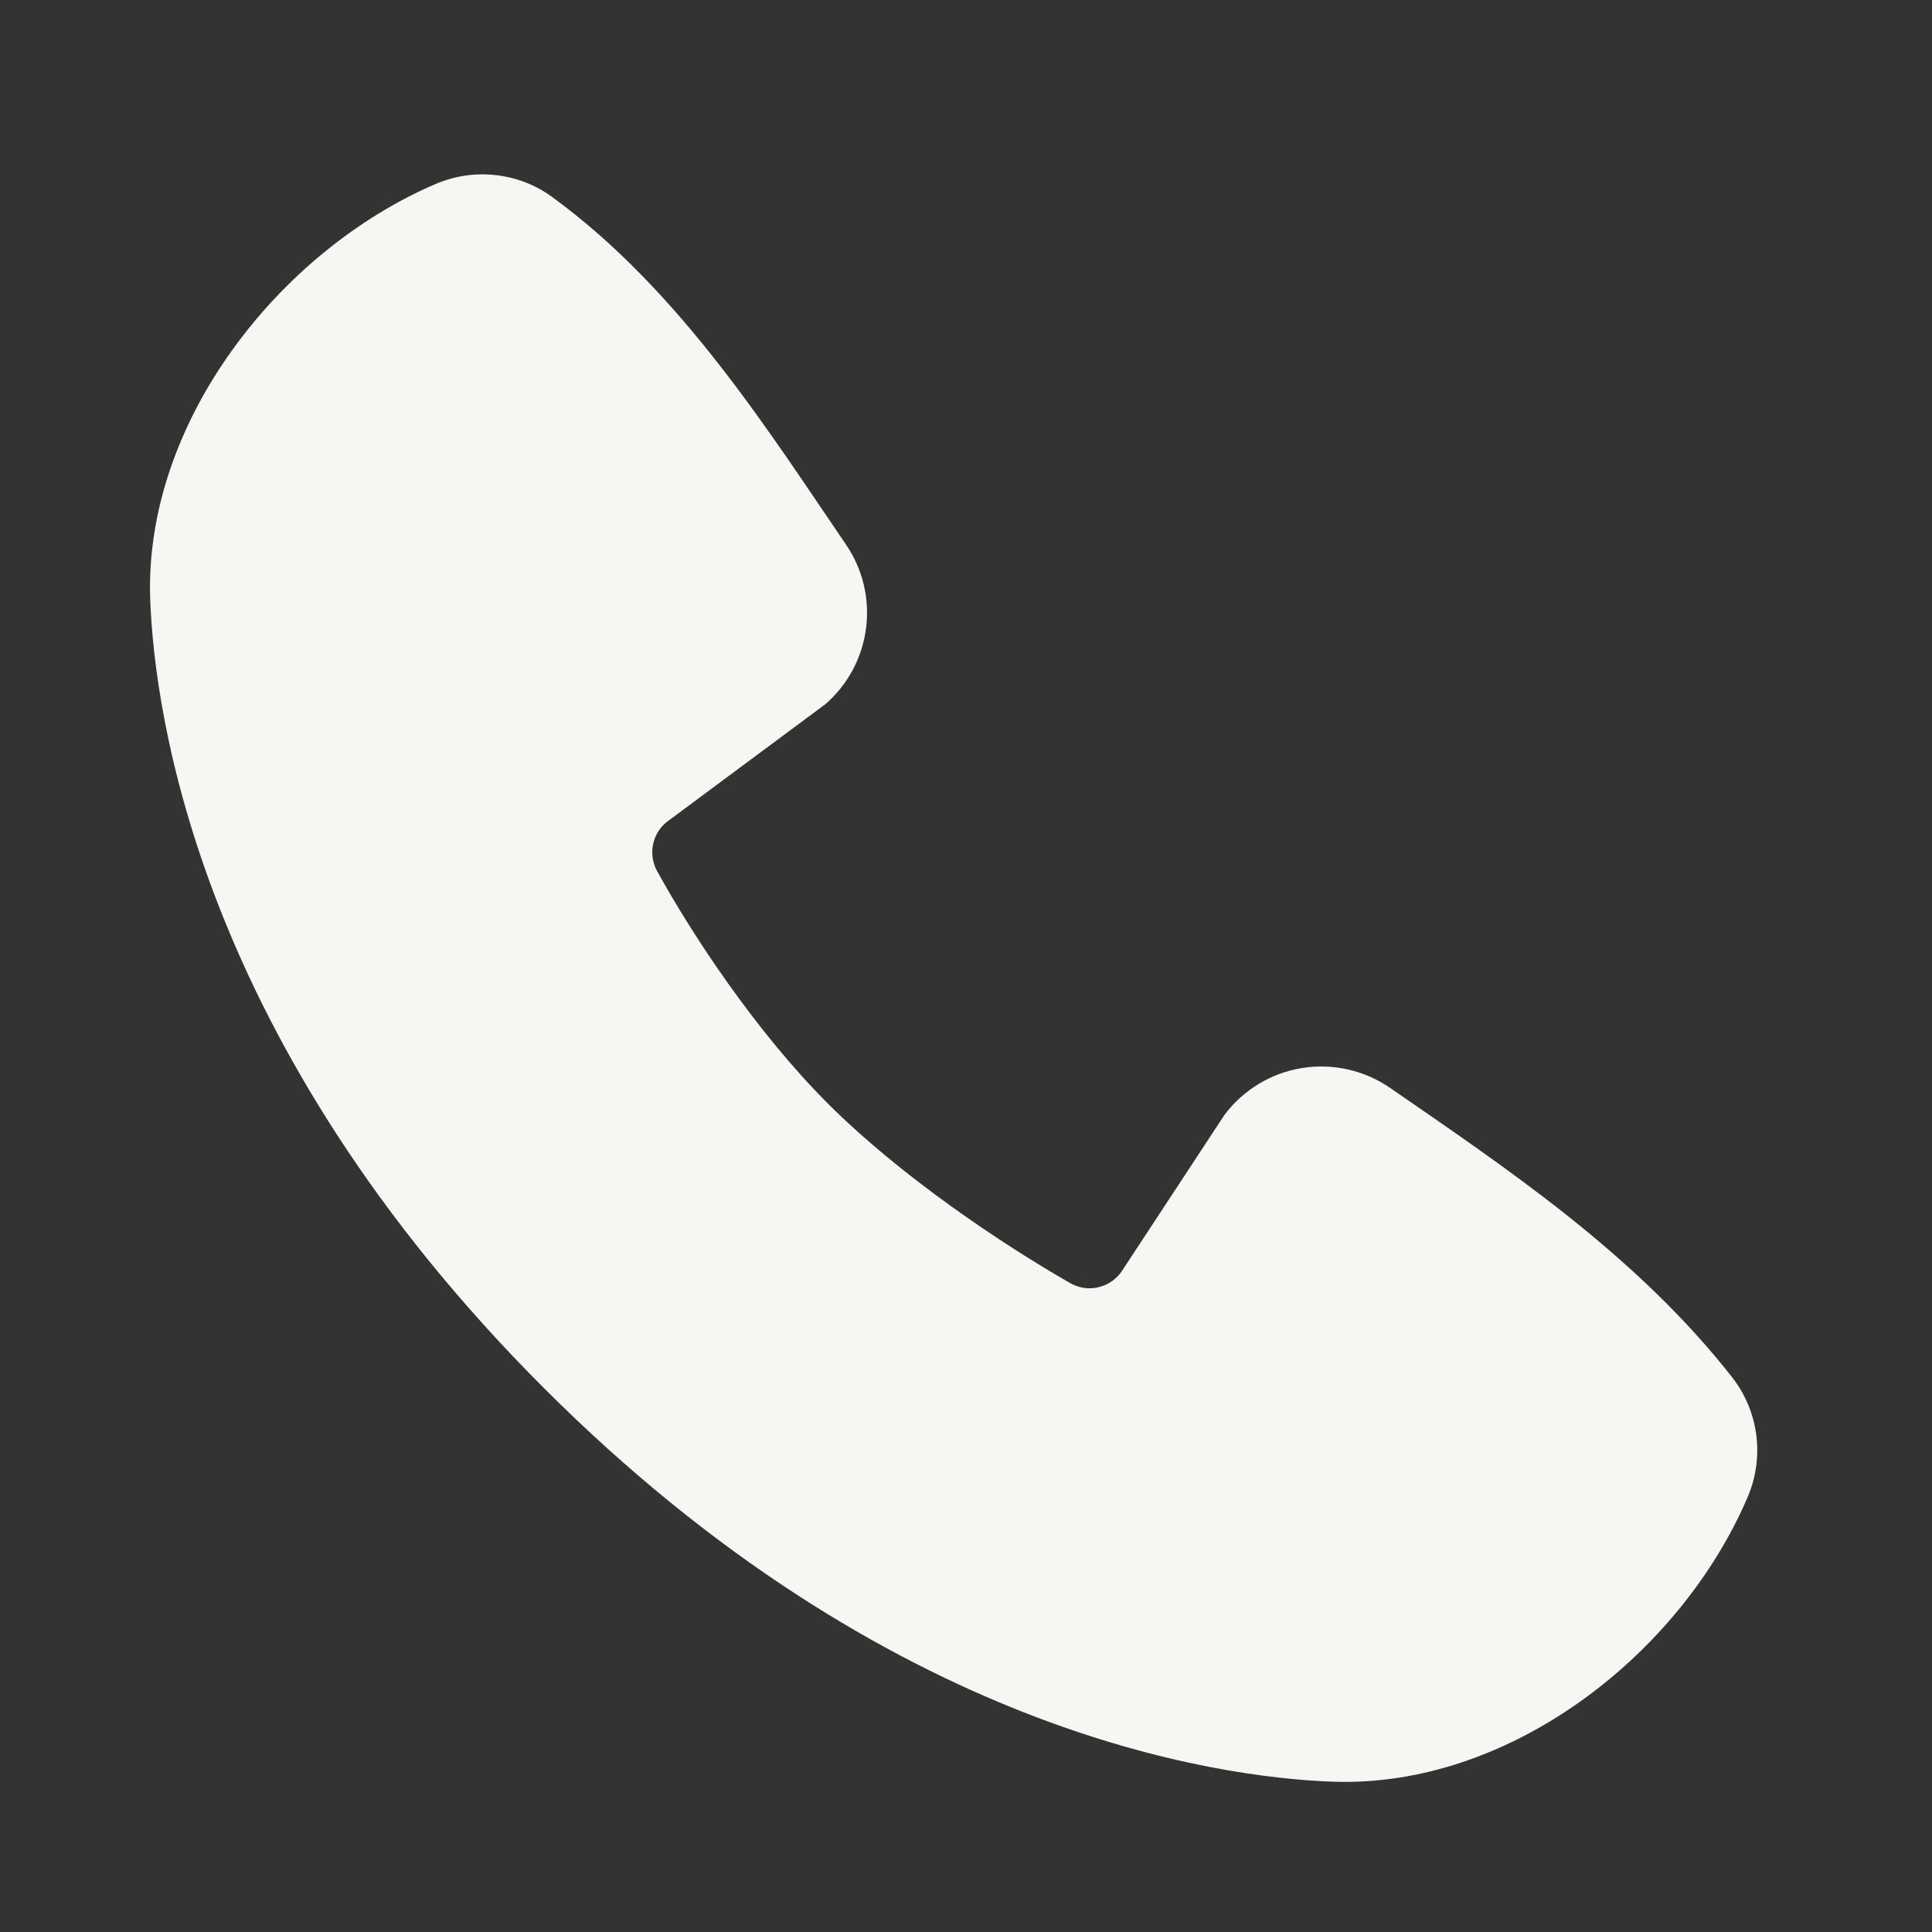 <svg width="16" height="16" viewBox="0 0 16 16" fill="none" xmlns="http://www.w3.org/2000/svg">
<rect x="0" y="0" width="16" height="16" fill="#333333" stroke="none"/>
<g clip-path="url(#clip0_3021_2433)">
<path fill-rule="evenodd" clip-rule="evenodd" d="M11.034 14.755C10.074 14.72 7.353 14.344 4.504 11.495C1.655 8.646 1.28 5.926 1.244 4.965C1.191 3.501 2.312 2.079 3.607 1.524C3.763 1.457 3.934 1.431 4.103 1.45C4.272 1.468 4.433 1.53 4.571 1.63C5.637 2.407 6.373 3.583 7.005 4.508C7.144 4.711 7.204 4.958 7.172 5.203C7.141 5.447 7.021 5.671 6.835 5.832L5.534 6.798C5.471 6.843 5.427 6.91 5.41 6.986C5.392 7.061 5.403 7.14 5.439 7.209C5.734 7.744 6.258 8.541 6.858 9.141C7.459 9.741 8.293 10.3 8.866 10.628C8.938 10.668 9.022 10.68 9.102 10.659C9.182 10.639 9.251 10.589 9.295 10.52L10.142 9.231C10.298 9.025 10.527 8.886 10.783 8.845C11.038 8.804 11.3 8.863 11.513 9.01C12.451 9.659 13.545 10.383 14.347 11.409C14.454 11.547 14.523 11.712 14.545 11.886C14.567 12.061 14.542 12.238 14.473 12.399C13.915 13.701 12.503 14.809 11.034 14.755Z" fill="#F7F6F3"/>
</g>
<defs>
<clipPath id="clip0_3021_2433">
<rect width="16" height="16" fill="white"/>
</clipPath>
</defs>
</svg>
